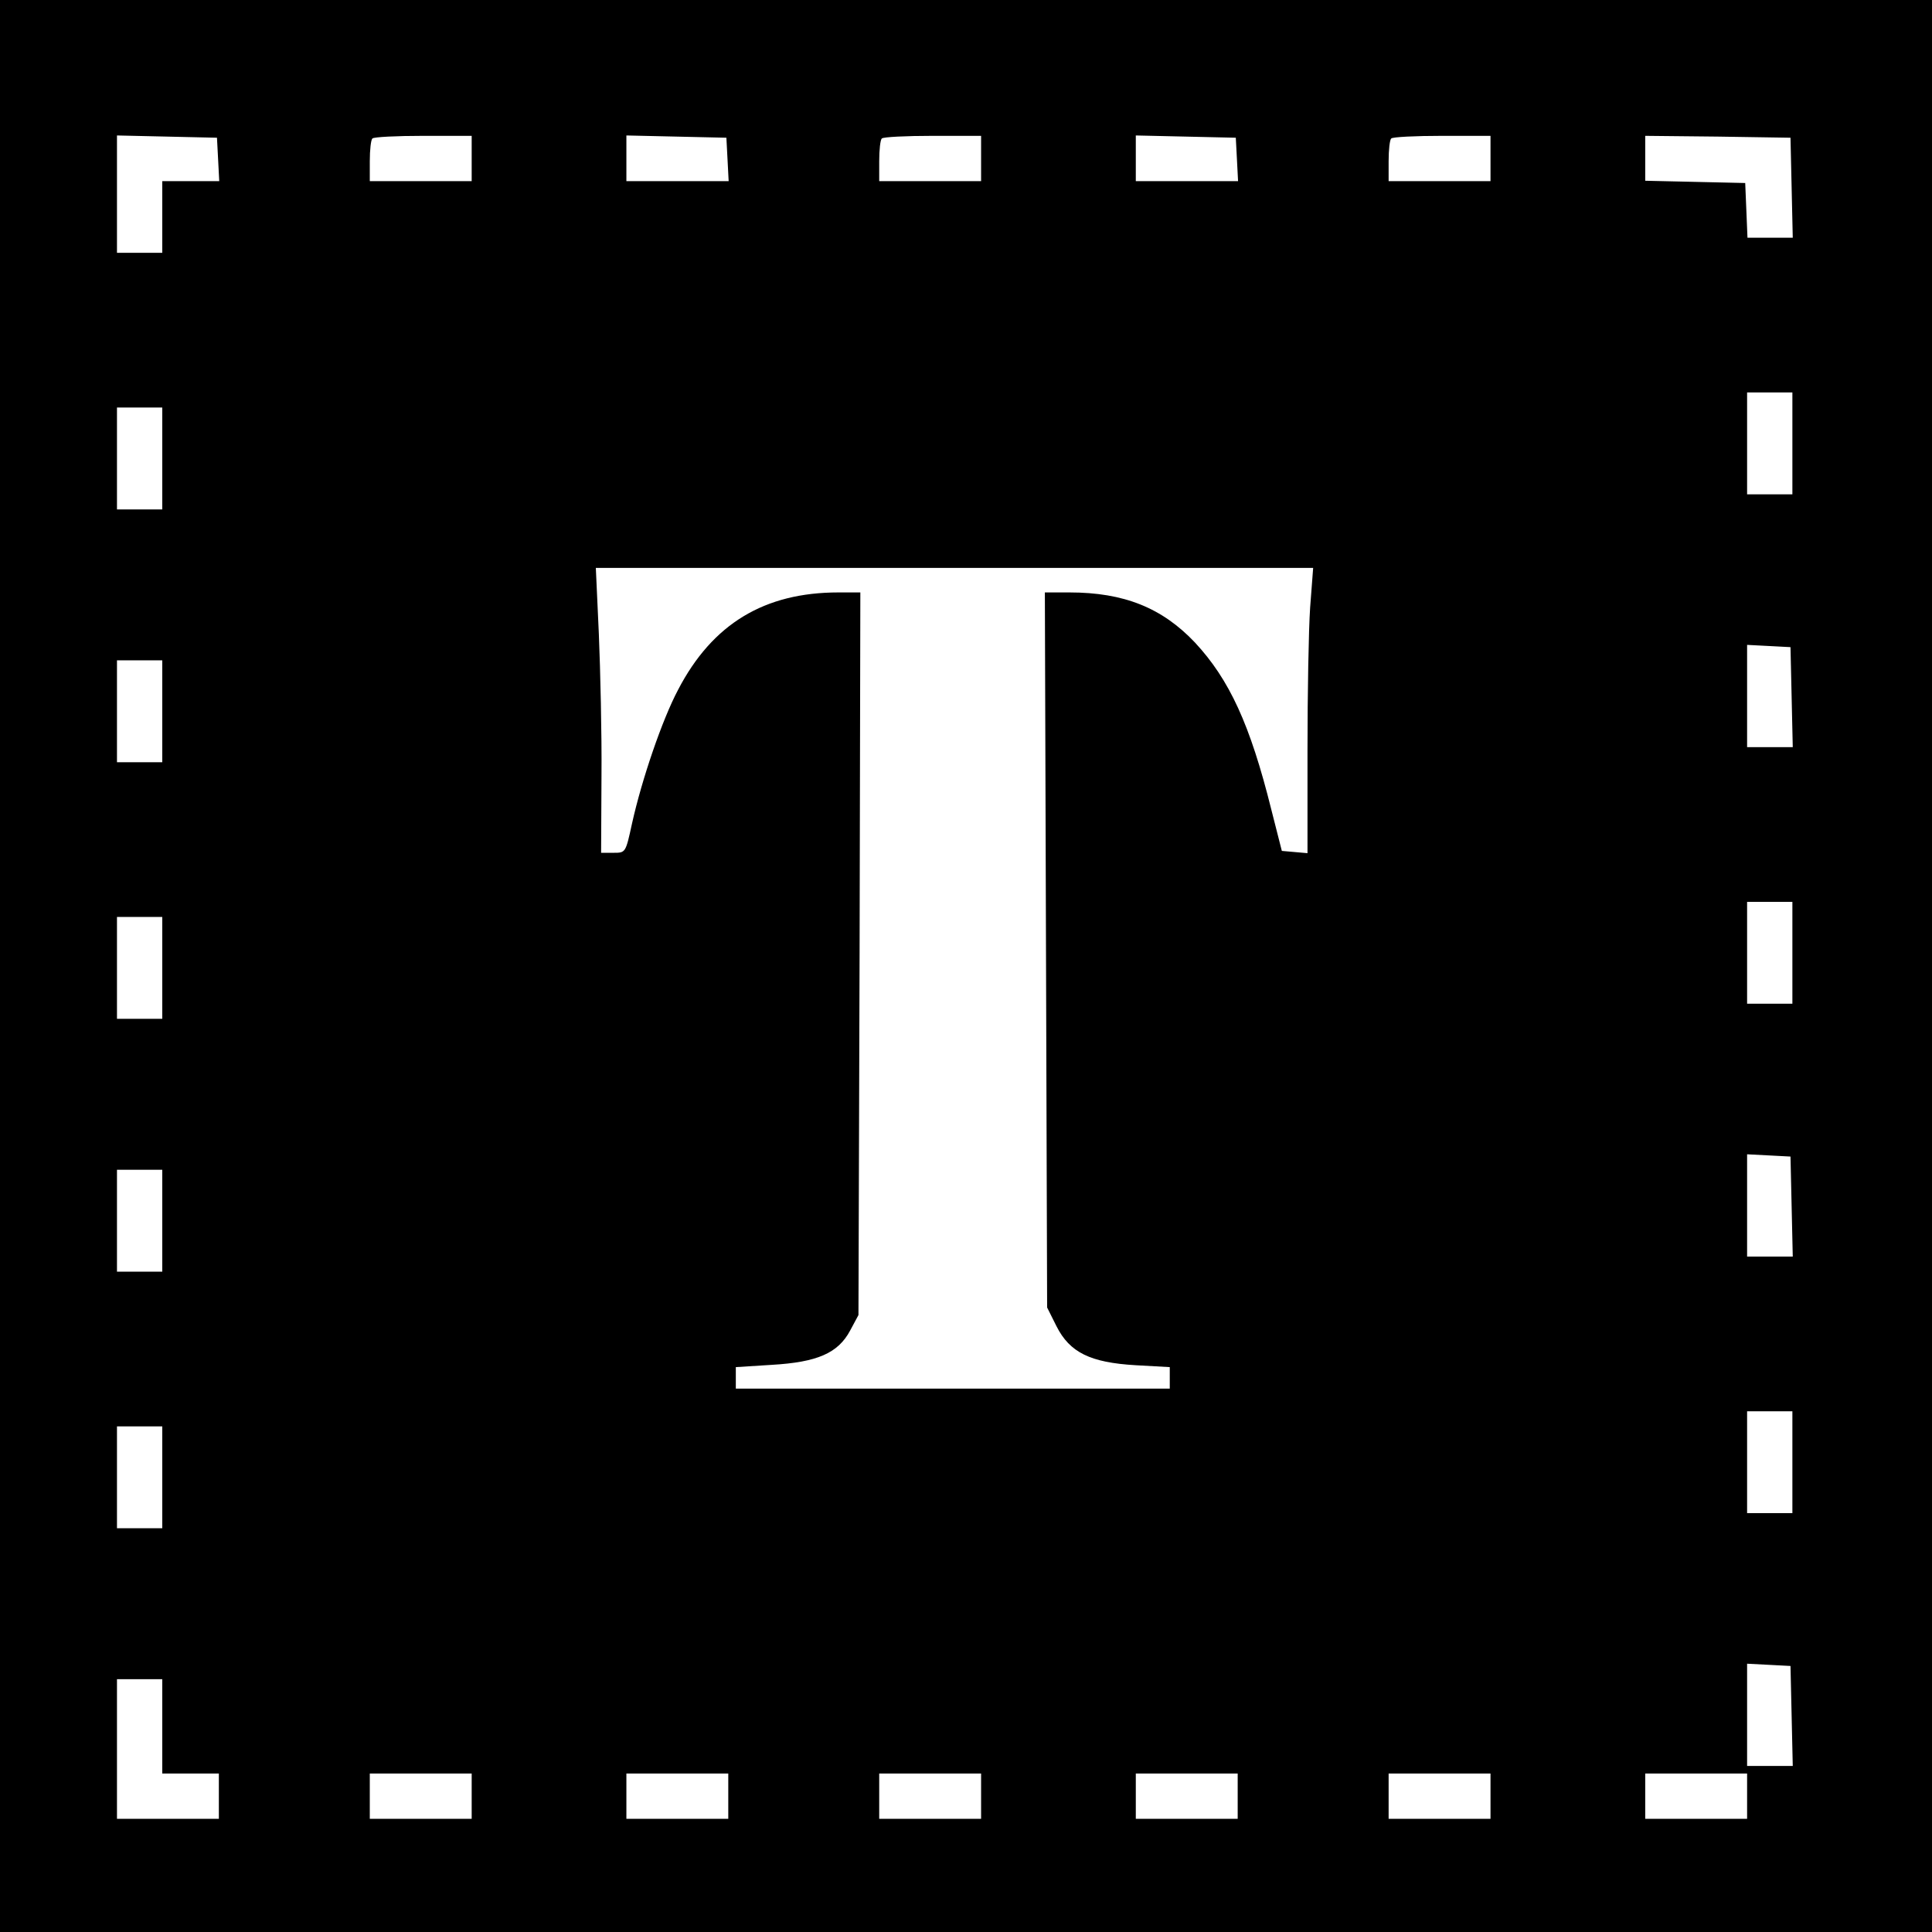 <?xml version="1.0" standalone="no"?>
<!DOCTYPE svg PUBLIC "-//W3C//DTD SVG 20010904//EN"
 "http://www.w3.org/TR/2001/REC-SVG-20010904/DTD/svg10.dtd">
<svg version="1.0" xmlns="http://www.w3.org/2000/svg"
 width="512pt" height="512pt" viewBox="0 0 512 512"
 preserveAspectRatio="xMidYMid meet">
<g transform="translate(0,512) scale(0.1,-0.1)"
fill="#000000" stroke="none">
<path d="M0 2560 l0 -2560 2560 0 2560 0 0 2560 0 2560 -2560 0 -2560 0 0
-2560z m578 2138 l3 -58 -76 0 -75 0 0 -95 0 -95 -60 0 -60 0 0 155 0 156 133
-3 132 -3 3 -57z m672 2 l0 -60 -135 0 -135 0 0 53 c0 30 3 57 7 60 3 4 64 7
135 7 l128 0 0 -60z m678 -2 l3 -58 -136 0 -135 0 0 60 0 61 133 -3 132 -3 3
-57z m672 2 l0 -60 -135 0 -135 0 0 53 c0 30 3 57 7 60 3 4 64 7 135 7 l128 0
0 -60z m678 -2 l3 -58 -136 0 -135 0 0 60 0 61 133 -3 132 -3 3 -57z m672 2
l0 -60 -135 0 -135 0 0 53 c0 30 3 57 7 60 3 4 64 7 135 7 l128 0 0 -60z m798
-77 l3 -133 -60 0 -60 0 -3 73 -3 72 -132 3 -133 3 0 60 0 59 193 -2 192 -3 3
-132z m2 -678 l0 -135 -60 0 -60 0 0 135 0 135 60 0 60 0 0 -135z m-4320 -40
l0 -135 -60 0 -60 0 0 135 0 135 60 0 60 0 0 -135z m3042 -395 c-4 -58 -7
-228 -7 -378 l0 -273 -34 3 -34 3 -28 110 c-56 225 -111 344 -202 442 -87 92
-188 133 -333 133 l-65 0 3 -947 3 -948 25 -50 c35 -69 89 -96 210 -103 l90
-5 0 -28 0 -29 -575 0 -575 0 0 29 0 28 95 6 c121 7 176 31 208 91 l22 41 3
958 2 957 -58 0 c-196 0 -334 -83 -425 -258 -42 -79 -96 -237 -122 -354 -17
-78 -17 -78 -49 -78 l-33 0 1 203 c1 111 -3 281 -7 377 l-8 175 950 0 951 0
-8 -105z m1276 -237 l3 -133 -61 0 -60 0 0 135 0 136 58 -3 57 -3 3 -132z
m-4318 -38 l0 -135 -60 0 -60 0 0 135 0 135 60 0 60 0 0 -135z m4320 -640 l0
-135 -60 0 -60 0 0 135 0 135 60 0 60 0 0 -135z m-4320 -40 l0 -135 -60 0 -60
0 0 135 0 135 60 0 60 0 0 -135z m4318 -632 l3 -133 -61 0 -60 0 0 135 0 136
58 -3 57 -3 3 -132z m-4318 -38 l0 -135 -60 0 -60 0 0 135 0 135 60 0 60 0 0
-135z m4320 -640 l0 -135 -60 0 -60 0 0 135 0 135 60 0 60 0 0 -135z m-4320
-40 l0 -135 -60 0 -60 0 0 135 0 135 60 0 60 0 0 -135z m4318 -632 l3 -133
-61 0 -60 0 0 135 0 136 58 -3 57 -3 3 -132z m-4318 -28 l0 -125 75 0 75 0 0
-60 0 -60 -135 0 -135 0 0 185 0 185 60 0 60 0 0 -125z m820 -185 l0 -60 -135
0 -135 0 0 60 0 60 135 0 135 0 0 -60z m680 0 l0 -60 -135 0 -135 0 0 60 0 60
135 0 135 0 0 -60z m670 0 l0 -60 -135 0 -135 0 0 60 0 60 135 0 135 0 0 -60z
m680 0 l0 -60 -135 0 -135 0 0 60 0 60 135 0 135 0 0 -60z m670 0 l0 -60 -135
0 -135 0 0 60 0 60 135 0 135 0 0 -60z m680 0 l0 -60 -135 0 -135 0 0 60 0 60
135 0 135 0 0 -60z"/>
</g>
</svg>
